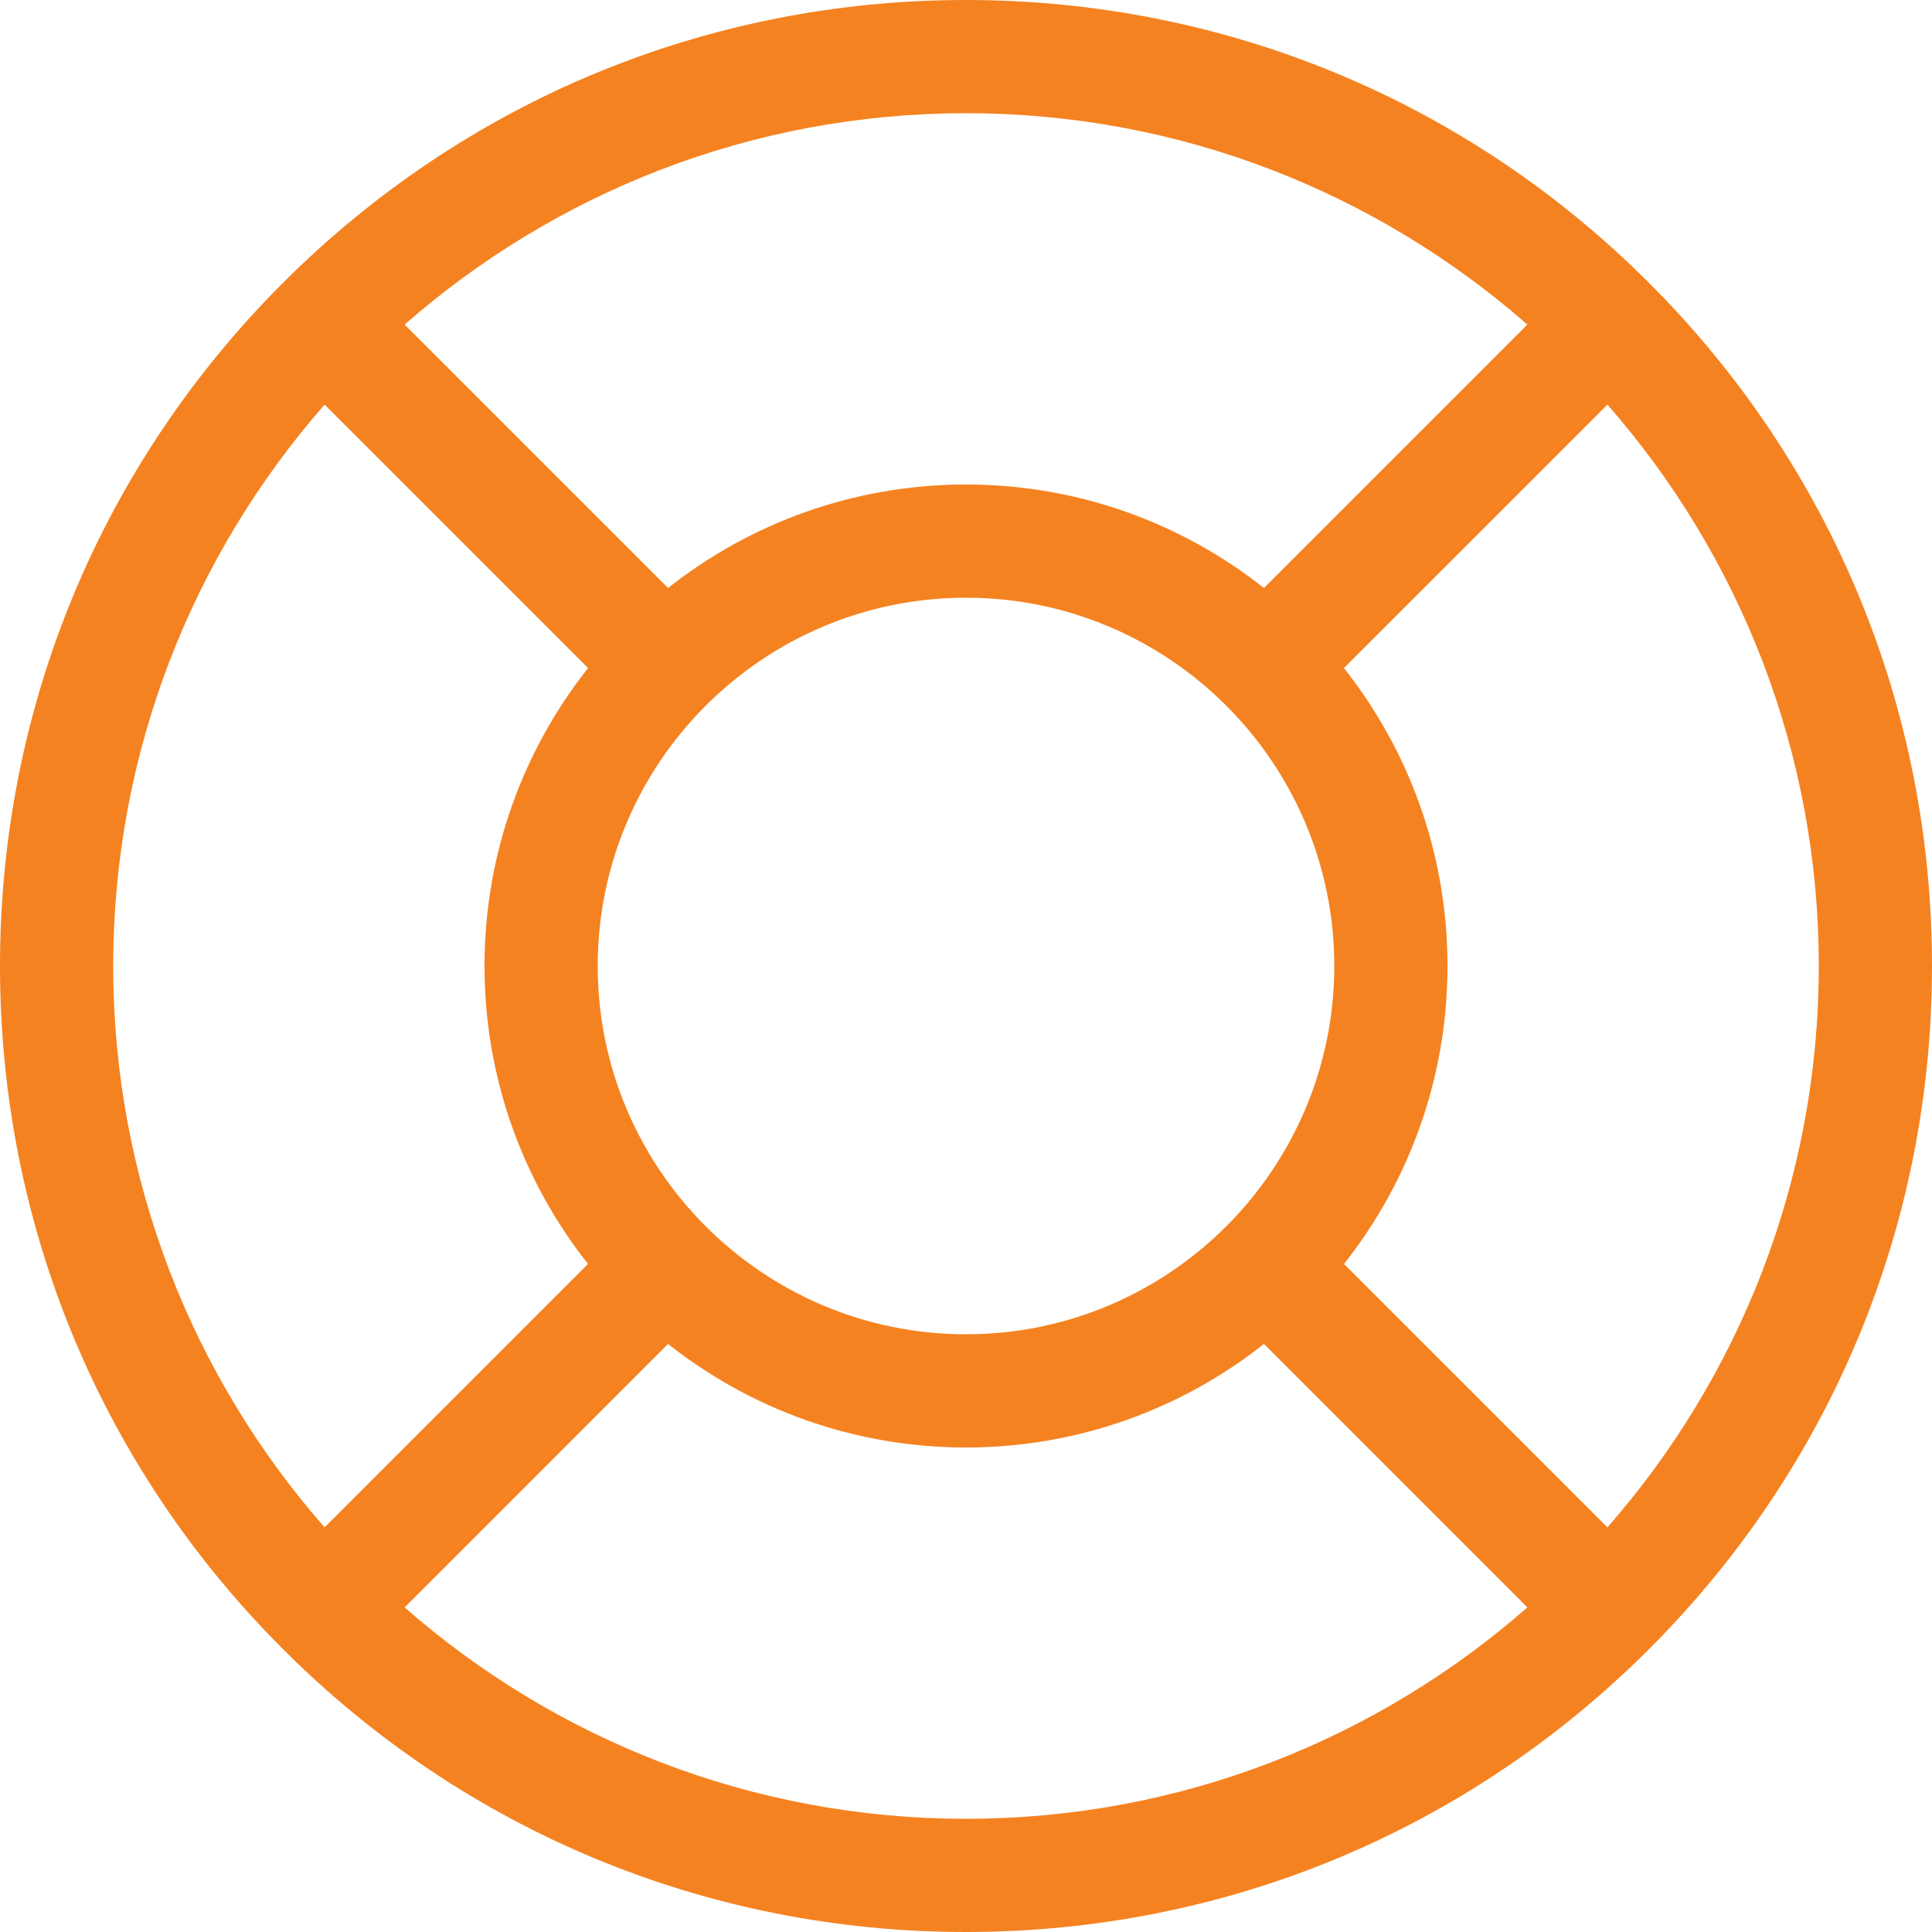 <svg width="32" height="32" viewBox="0 0 32 32" fill="none" xmlns="http://www.w3.org/2000/svg">
<path d="M27.314 4.686C24.292 1.664 20.274 0 16 0C11.726 0 7.708 1.664 4.686 4.686C1.664 7.708 0 11.726 0 16C0 20.274 1.664 24.292 4.686 27.314C7.708 30.336 11.726 32 16 32C20.274 32 24.292 30.336 27.314 27.314C30.336 24.292 32 20.274 32 16C32 11.726 30.336 7.708 27.314 4.686ZM16 1.875C19.558 1.875 22.812 3.198 25.298 5.376L20.935 9.739C19.576 8.666 17.862 8.025 16 8.025C14.138 8.025 12.424 8.666 11.065 9.739L6.702 5.376C9.188 3.198 12.442 1.875 16 1.875ZM22.1 16C22.1 19.363 19.363 22.1 16 22.1C12.636 22.1 9.9 19.363 9.9 16C9.9 12.636 12.636 9.9 16 9.9C19.363 9.9 22.1 12.636 22.1 16ZM1.875 16C1.875 12.442 3.198 9.188 5.376 6.702L9.74 11.065C8.666 12.424 8.025 14.138 8.025 16C8.025 17.862 8.666 19.576 9.739 20.935L5.376 25.298C3.198 22.812 1.875 19.558 1.875 16ZM16 30.125C12.442 30.125 9.188 28.802 6.702 26.624L11.065 22.26C12.424 23.334 14.138 23.975 16 23.975C17.862 23.975 19.576 23.334 20.935 22.26L25.298 26.624C22.812 28.802 19.558 30.125 16 30.125ZM26.624 25.298L22.261 20.935C23.334 19.576 23.975 17.862 23.975 16C23.975 14.138 23.334 12.424 22.26 11.065L26.624 6.702C28.802 9.188 30.125 12.442 30.125 16C30.125 19.558 28.802 22.812 26.624 25.298Z" fill="#F58220"/>
</svg>
